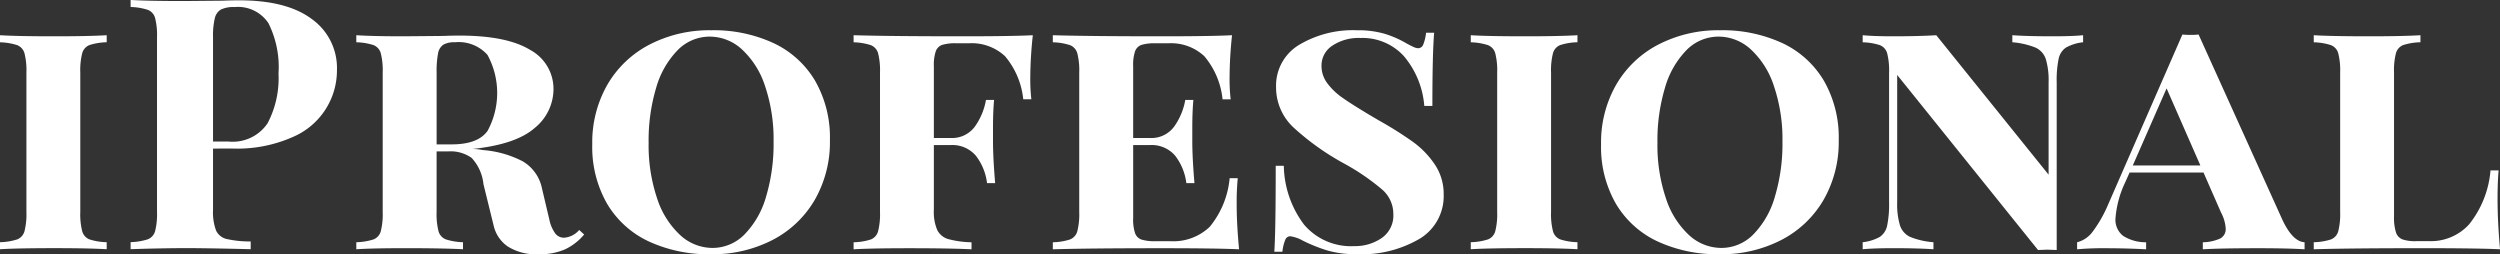 <svg xmlns="http://www.w3.org/2000/svg" width="232.746" height="23.668" viewBox="0 0 232.746 23.668">
    <rect x="0" y="0" width="232.746" height="23.668" fill="#333333" stroke="none"/>
    <g id="Grupo_260" data-name="Grupo 260" transform="translate(-1026.533 -880.01)">
        <path id="Trazado_15" data-name="Trazado 15" d="M1036.466,888.755a5.616,5.616,0,0,0-1.606.262,1.137,1.137,0,0,0-.672.754,6.414,6.414,0,0,0-.18,1.8v12.982a6.41,6.41,0,0,0,.18,1.8,1.137,1.137,0,0,0,.672.754,5.612,5.612,0,0,0,1.606.262v.655q-1.672-.1-4.852-.1-3.442,0-5.081.1v-.655a5.614,5.614,0,0,0,1.606-.262,1.138,1.138,0,0,0,.672-.754,6.439,6.439,0,0,0,.181-1.8V891.574a6.442,6.442,0,0,0-.181-1.8,1.137,1.137,0,0,0-.688-.754,5.711,5.711,0,0,0-1.59-.262V888.1q1.606.1,5.081.1,3.179,0,4.852-.1Z" transform="translate(0 -4.811)" fill="#fff" />
        <path id="Trazado_16" data-name="Trazado 16" d="M1064.216,893.843v5.7a4.878,4.878,0,0,0,.278,1.917,1.443,1.443,0,0,0,.984.8,9.977,9.977,0,0,0,2.245.229v.721q-4.033-.1-6-.1-1.64,0-4.131.065l-1.049.033v-.655a5.708,5.708,0,0,0,1.59-.262,1.136,1.136,0,0,0,.688-.754,6.44,6.44,0,0,0,.18-1.8v-16.26a6.444,6.444,0,0,0-.18-1.8,1.137,1.137,0,0,0-.688-.754,5.723,5.723,0,0,0-1.59-.262v-.655q1.672.1,4.983.1l3.639-.033q.655-.032,1.508-.032,4.426,0,6.753,1.753a5.592,5.592,0,0,1,2.327,4.7,6.74,6.74,0,0,1-4.015,6.228,12.766,12.766,0,0,1-5.786,1.115Zm.737-12.949a1.267,1.267,0,0,0-.573.82,7.082,7.082,0,0,0-.164,1.77v9.7h1.409a3.914,3.914,0,0,0,3.671-1.7,9.006,9.006,0,0,0,1.016-4.622,9.14,9.14,0,0,0-.935-4.688,3.393,3.393,0,0,0-3.131-1.508A2.773,2.773,0,0,0,1064.953,880.895Z" transform="translate(-17.85)" fill="#fff" />
        <path id="Trazado_17" data-name="Trazado 17" d="M1129.607,906.653a5.262,5.262,0,0,1-1.77,1.377,5.806,5.806,0,0,1-2.458.459,4.939,4.939,0,0,1-2.885-.721,3.238,3.238,0,0,1-1.311-1.935l-.951-3.868a4.207,4.207,0,0,0-1.1-2.442,3.368,3.368,0,0,0-2.18-.606h-1.082v5.638a6.409,6.409,0,0,0,.18,1.8,1.133,1.133,0,0,0,.688.754,5.7,5.7,0,0,0,1.59.262v.655q-1.869-.1-5.344-.1-3.049,0-4.59.1v-.655a5.612,5.612,0,0,0,1.606-.262,1.139,1.139,0,0,0,.672-.754,6.45,6.45,0,0,0,.18-1.8V891.574a6.454,6.454,0,0,0-.18-1.8,1.139,1.139,0,0,0-.672-.754,5.616,5.616,0,0,0-1.606-.262V888.1q1.541.1,4.393.1l3.737-.033q.655-.032,1.475-.033,4.392,0,6.573,1.328a4.119,4.119,0,0,1,2.18,3.688,4.656,4.656,0,0,1-1.737,3.573q-1.738,1.541-5.8,1.967a4.874,4.874,0,0,1,.951.1,9.626,9.626,0,0,1,3.721,1.049,3.79,3.79,0,0,1,1.786,2.491l.689,2.917a3.372,3.372,0,0,0,.557,1.312,1.024,1.024,0,0,0,.819.393,2.052,2.052,0,0,0,1.409-.721Zm-13.112-17.669a1.23,1.23,0,0,0-.492.82,8.8,8.8,0,0,0-.131,1.77v6.688h1.409q2.426,0,3.327-1.246a7.4,7.4,0,0,0,0-7.081,3.582,3.582,0,0,0-3.032-1.18A2.044,2.044,0,0,0,1116.494,888.984Z" transform="translate(-48.69 -4.811)" fill="#fff" />
        <path id="Trazado_18" data-name="Trazado 18" d="M1179.479,888.163a8.863,8.863,0,0,1,3.868,3.508,10.6,10.6,0,0,1,1.377,5.524,10.8,10.8,0,0,1-1.409,5.557,9.685,9.685,0,0,1-3.934,3.737,12.138,12.138,0,0,1-5.737,1.328,13.254,13.254,0,0,1-5.8-1.2,8.853,8.853,0,0,1-3.868-3.507,10.6,10.6,0,0,1-1.377-5.524,10.8,10.8,0,0,1,1.409-5.557,9.677,9.677,0,0,1,3.934-3.737,12.138,12.138,0,0,1,5.737-1.328A13.265,13.265,0,0,1,1179.479,888.163Zm-8.933.656a8.241,8.241,0,0,0-2,3.508,17.125,17.125,0,0,0-.7,5.131,15.442,15.442,0,0,0,.786,5.146,7.984,7.984,0,0,0,2.147,3.425,4.438,4.438,0,0,0,3,1.2,4.171,4.171,0,0,0,3-1.262,8.247,8.247,0,0,0,2-3.508,17.13,17.13,0,0,0,.7-5.13,15.441,15.441,0,0,0-.787-5.146,8,8,0,0,0-2.147-3.426,4.443,4.443,0,0,0-3-1.2A4.17,4.17,0,0,0,1170.546,888.819Z" transform="translate(-80.927 -4.138)" fill="#fff" />
        <path id="Trazado_19" data-name="Trazado 19" d="M1239.077,892.033a16.448,16.448,0,0,0,.1,2.032h-.754a7.365,7.365,0,0,0-1.7-4.016,4.556,4.556,0,0,0-3.344-1.2h-1.213a4.168,4.168,0,0,0-1.278.147.982.982,0,0,0-.606.59,3.94,3.94,0,0,0-.181,1.393v6.688h1.541a2.632,2.632,0,0,0,2.279-1.065,6.064,6.064,0,0,0,1.032-2.476h.754q-.1,1.115-.1,2.557V898q0,1.475.2,3.868h-.755a5.2,5.2,0,0,0-1.033-2.54,2.867,2.867,0,0,0-2.377-1H1230.1v6.032a4.321,4.321,0,0,0,.312,1.868,1.657,1.657,0,0,0,1.032.853,8.991,8.991,0,0,0,2.164.295v.655q-2-.1-5.8-.1-3.507,0-5.179.1v-.655a5.614,5.614,0,0,0,1.606-.262,1.138,1.138,0,0,0,.672-.754,6.436,6.436,0,0,0,.18-1.8V891.574a6.44,6.44,0,0,0-.18-1.8,1.136,1.136,0,0,0-.688-.754,5.711,5.711,0,0,0-1.59-.262V888.1q3.409.1,10.162.1,4.589,0,6.523-.1A38.172,38.172,0,0,0,1239.077,892.033Z" transform="translate(-116.627 -4.811)" fill="#fff" />
        <path id="Trazado_20" data-name="Trazado 20" d="M1285.749,908.03q-2.132-.1-7.179-.1-6.753,0-10.162.1v-.655a5.612,5.612,0,0,0,1.606-.262,1.138,1.138,0,0,0,.672-.754,6.439,6.439,0,0,0,.181-1.8V891.574a6.442,6.442,0,0,0-.181-1.8,1.137,1.137,0,0,0-.688-.754,5.707,5.707,0,0,0-1.59-.262V888.1q3.409.1,10.162.1,4.589,0,6.523-.1a38.227,38.227,0,0,0-.229,3.934,16.468,16.468,0,0,0,.1,2.032h-.754a7.362,7.362,0,0,0-1.7-4.016,4.555,4.555,0,0,0-3.344-1.2h-1.213a4.168,4.168,0,0,0-1.279.147.982.982,0,0,0-.606.59,3.948,3.948,0,0,0-.18,1.393v6.688h1.54a2.632,2.632,0,0,0,2.279-1.065,6.061,6.061,0,0,0,1.032-2.476h.754q-.1,1.115-.1,2.557V898q0,1.475.2,3.868h-.755a5.2,5.2,0,0,0-1.032-2.54,2.868,2.868,0,0,0-2.377-1h-1.54v6.818a3.949,3.949,0,0,0,.18,1.393.981.981,0,0,0,.606.59,4.153,4.153,0,0,0,1.279.148h1.41a4.9,4.9,0,0,0,3.655-1.344,8.321,8.321,0,0,0,1.852-4.524h.754a22.944,22.944,0,0,0-.1,2.36Q1285.519,905.637,1285.749,908.03Z" transform="translate(-143.859 -4.811)" fill="#fff" />
        <path id="Trazado_21" data-name="Trazado 21" d="M1329.567,887.294a9.525,9.525,0,0,1,2.016.885q.361.2.639.328a1.164,1.164,0,0,0,.475.131.507.507,0,0,0,.459-.344,3.931,3.931,0,0,0,.262-1.1h.754q-.165,1.967-.164,6.818h-.754a8.162,8.162,0,0,0-1.9-4.639,5.207,5.207,0,0,0-4.032-1.688,4.412,4.412,0,0,0-2.638.721,2.207,2.207,0,0,0-1,1.869,2.684,2.684,0,0,0,.541,1.623,6.074,6.074,0,0,0,1.426,1.36q.885.623,2.59,1.639l.721.426a35.279,35.279,0,0,1,3.213,2.016,8.328,8.328,0,0,1,2.065,2.131,4.889,4.889,0,0,1,.819,2.77,4.632,4.632,0,0,1-2.229,4.13,10.652,10.652,0,0,1-5.868,1.443,9.515,9.515,0,0,1-2.721-.344,14.568,14.568,0,0,1-2.327-.934,3.292,3.292,0,0,0-1.147-.393.506.506,0,0,0-.459.344,3.91,3.91,0,0,0-.263,1.1h-.754q.131-1.836.131-8h.755a9.33,9.33,0,0,0,1.885,5.475,5.724,5.724,0,0,0,4.671,2,4.354,4.354,0,0,0,2.557-.755,2.54,2.54,0,0,0,1.082-2.229,3,3,0,0,0-1.016-2.262,20.994,20.994,0,0,0-3.475-2.393,23.865,23.865,0,0,1-4.77-3.376,5.089,5.089,0,0,1-1.655-3.77,4.422,4.422,0,0,1,2.115-3.934,9.772,9.772,0,0,1,5.426-1.377A8.843,8.843,0,0,1,1329.567,887.294Z" transform="translate(-174.122 -4.138)" fill="#fff" />
        <path id="Trazado_22" data-name="Trazado 22" d="M1374.362,888.755a5.61,5.61,0,0,0-1.606.262,1.137,1.137,0,0,0-.672.754,6.426,6.426,0,0,0-.18,1.8v12.982a6.422,6.422,0,0,0,.18,1.8,1.137,1.137,0,0,0,.672.754,5.605,5.605,0,0,0,1.606.262v.655q-1.672-.1-4.851-.1-3.442,0-5.081.1v-.655a5.614,5.614,0,0,0,1.606-.262,1.139,1.139,0,0,0,.672-.754,6.443,6.443,0,0,0,.18-1.8V891.574a6.446,6.446,0,0,0-.18-1.8,1.137,1.137,0,0,0-.688-.754,5.71,5.71,0,0,0-1.59-.262V888.1q1.605.1,5.081.1,3.179,0,4.851-.1Z" transform="translate(-200.97 -4.811)" fill="#fff" />
        <path id="Trazado_23" data-name="Trazado 23" d="M1411.242,888.163a8.856,8.856,0,0,1,3.868,3.508,10.6,10.6,0,0,1,1.377,5.524,10.8,10.8,0,0,1-1.41,5.557,9.679,9.679,0,0,1-3.934,3.737,12.138,12.138,0,0,1-5.737,1.328,13.256,13.256,0,0,1-5.8-1.2,8.853,8.853,0,0,1-3.868-3.507,10.594,10.594,0,0,1-1.377-5.524,10.8,10.8,0,0,1,1.41-5.557,9.675,9.675,0,0,1,3.934-3.737,12.135,12.135,0,0,1,5.736-1.328A13.264,13.264,0,0,1,1411.242,888.163Zm-8.933.656a8.24,8.24,0,0,0-2,3.508,17.121,17.121,0,0,0-.7,5.131,15.439,15.439,0,0,0,.787,5.146,7.992,7.992,0,0,0,2.147,3.425,4.439,4.439,0,0,0,3,1.2,4.17,4.17,0,0,0,3-1.262,8.241,8.241,0,0,0,2-3.508,17.13,17.13,0,0,0,.705-5.13,15.432,15.432,0,0,0-.787-5.146,8,8,0,0,0-2.147-3.426,4.442,4.442,0,0,0-3-1.2A4.169,4.169,0,0,0,1402.309,888.819Z" transform="translate(-218.771 -4.138)" fill="#fff" />
        <path id="Trazado_24" data-name="Trazado 24" d="M1474.987,888.755a4.194,4.194,0,0,0-1.589.492,1.66,1.66,0,0,0-.689,1.049,9.836,9.836,0,0,0-.18,2.2v15.6l-.885-.033-.852.033L1457.679,891.8v11.834a6.876,6.876,0,0,0,.262,2.18,1.8,1.8,0,0,0,.951,1.065,7.2,7.2,0,0,0,2.163.492v.655q-1.475-.1-3.737-.1-1.8,0-2.852.1v-.655a4.194,4.194,0,0,0,1.59-.492,1.66,1.66,0,0,0,.688-1.049,9.824,9.824,0,0,0,.18-2.2V891.574a6.444,6.444,0,0,0-.18-1.8,1.136,1.136,0,0,0-.688-.754,5.709,5.709,0,0,0-1.59-.262V888.1q1.048.1,2.852.1,2.327,0,4-.1l10.457,12.982v-8.589a6.88,6.88,0,0,0-.262-2.18,1.792,1.792,0,0,0-.967-1.065,7.355,7.355,0,0,0-2.147-.492V888.1q1.442.1,3.737.1,1.836,0,2.852-.1Z" transform="translate(-254.521 -4.811)" fill="#fff" />
        <path id="Trazado_25" data-name="Trazado 25" d="M1524.907,907.279v.655q-1.574-.1-4.294-.1-3.509,0-5.18.1v-.655a4.092,4.092,0,0,0,1.606-.344.973.973,0,0,0,.524-.934,3.58,3.58,0,0,0-.426-1.475l-1.639-3.737h-6.884l-.394.885a9.444,9.444,0,0,0-.918,3.377,1.888,1.888,0,0,0,.721,1.639,3.925,3.925,0,0,0,2.131.59v.655q-1.869-.1-3.77-.1a26.341,26.341,0,0,0-2.656.1v-.655a2.589,2.589,0,0,0,1.459-1,12.015,12.015,0,0,0,1.427-2.508l6.917-15.833a6.608,6.608,0,0,0,.754.033,6.1,6.1,0,0,0,.754-.033l7.8,17.243Q1523.792,907.214,1524.907,907.279Zm-9.7-7.147-3.147-7.179-3.147,7.179Z" transform="translate(-283.821 -4.715)" fill="#fff" />
        <path id="Trazado_26" data-name="Trazado 26" d="M1568.025,888.755a5.615,5.615,0,0,0-1.606.262,1.137,1.137,0,0,0-.672.754,6.427,6.427,0,0,0-.18,1.8v13.375a4.672,4.672,0,0,0,.18,1.507,1.037,1.037,0,0,0,.607.656,3.76,3.76,0,0,0,1.279.164h1.278a4.812,4.812,0,0,0,3.639-1.557,9.255,9.255,0,0,0,2-5.032h.755q-.1,1.081-.1,2.688,0,2.033.23,4.655-2.132-.1-7.179-.1-6.753,0-10.162.1v-.655a5.614,5.614,0,0,0,1.606-.262,1.139,1.139,0,0,0,.672-.754,6.437,6.437,0,0,0,.18-1.8V891.574a6.441,6.441,0,0,0-.18-1.8,1.137,1.137,0,0,0-.688-.754,5.71,5.71,0,0,0-1.59-.262V888.1q1.672.1,5.179.1,3.081,0,4.754-.1Z" transform="translate(-316.154 -4.811)" fill="#fff" />
    </g>
</svg>